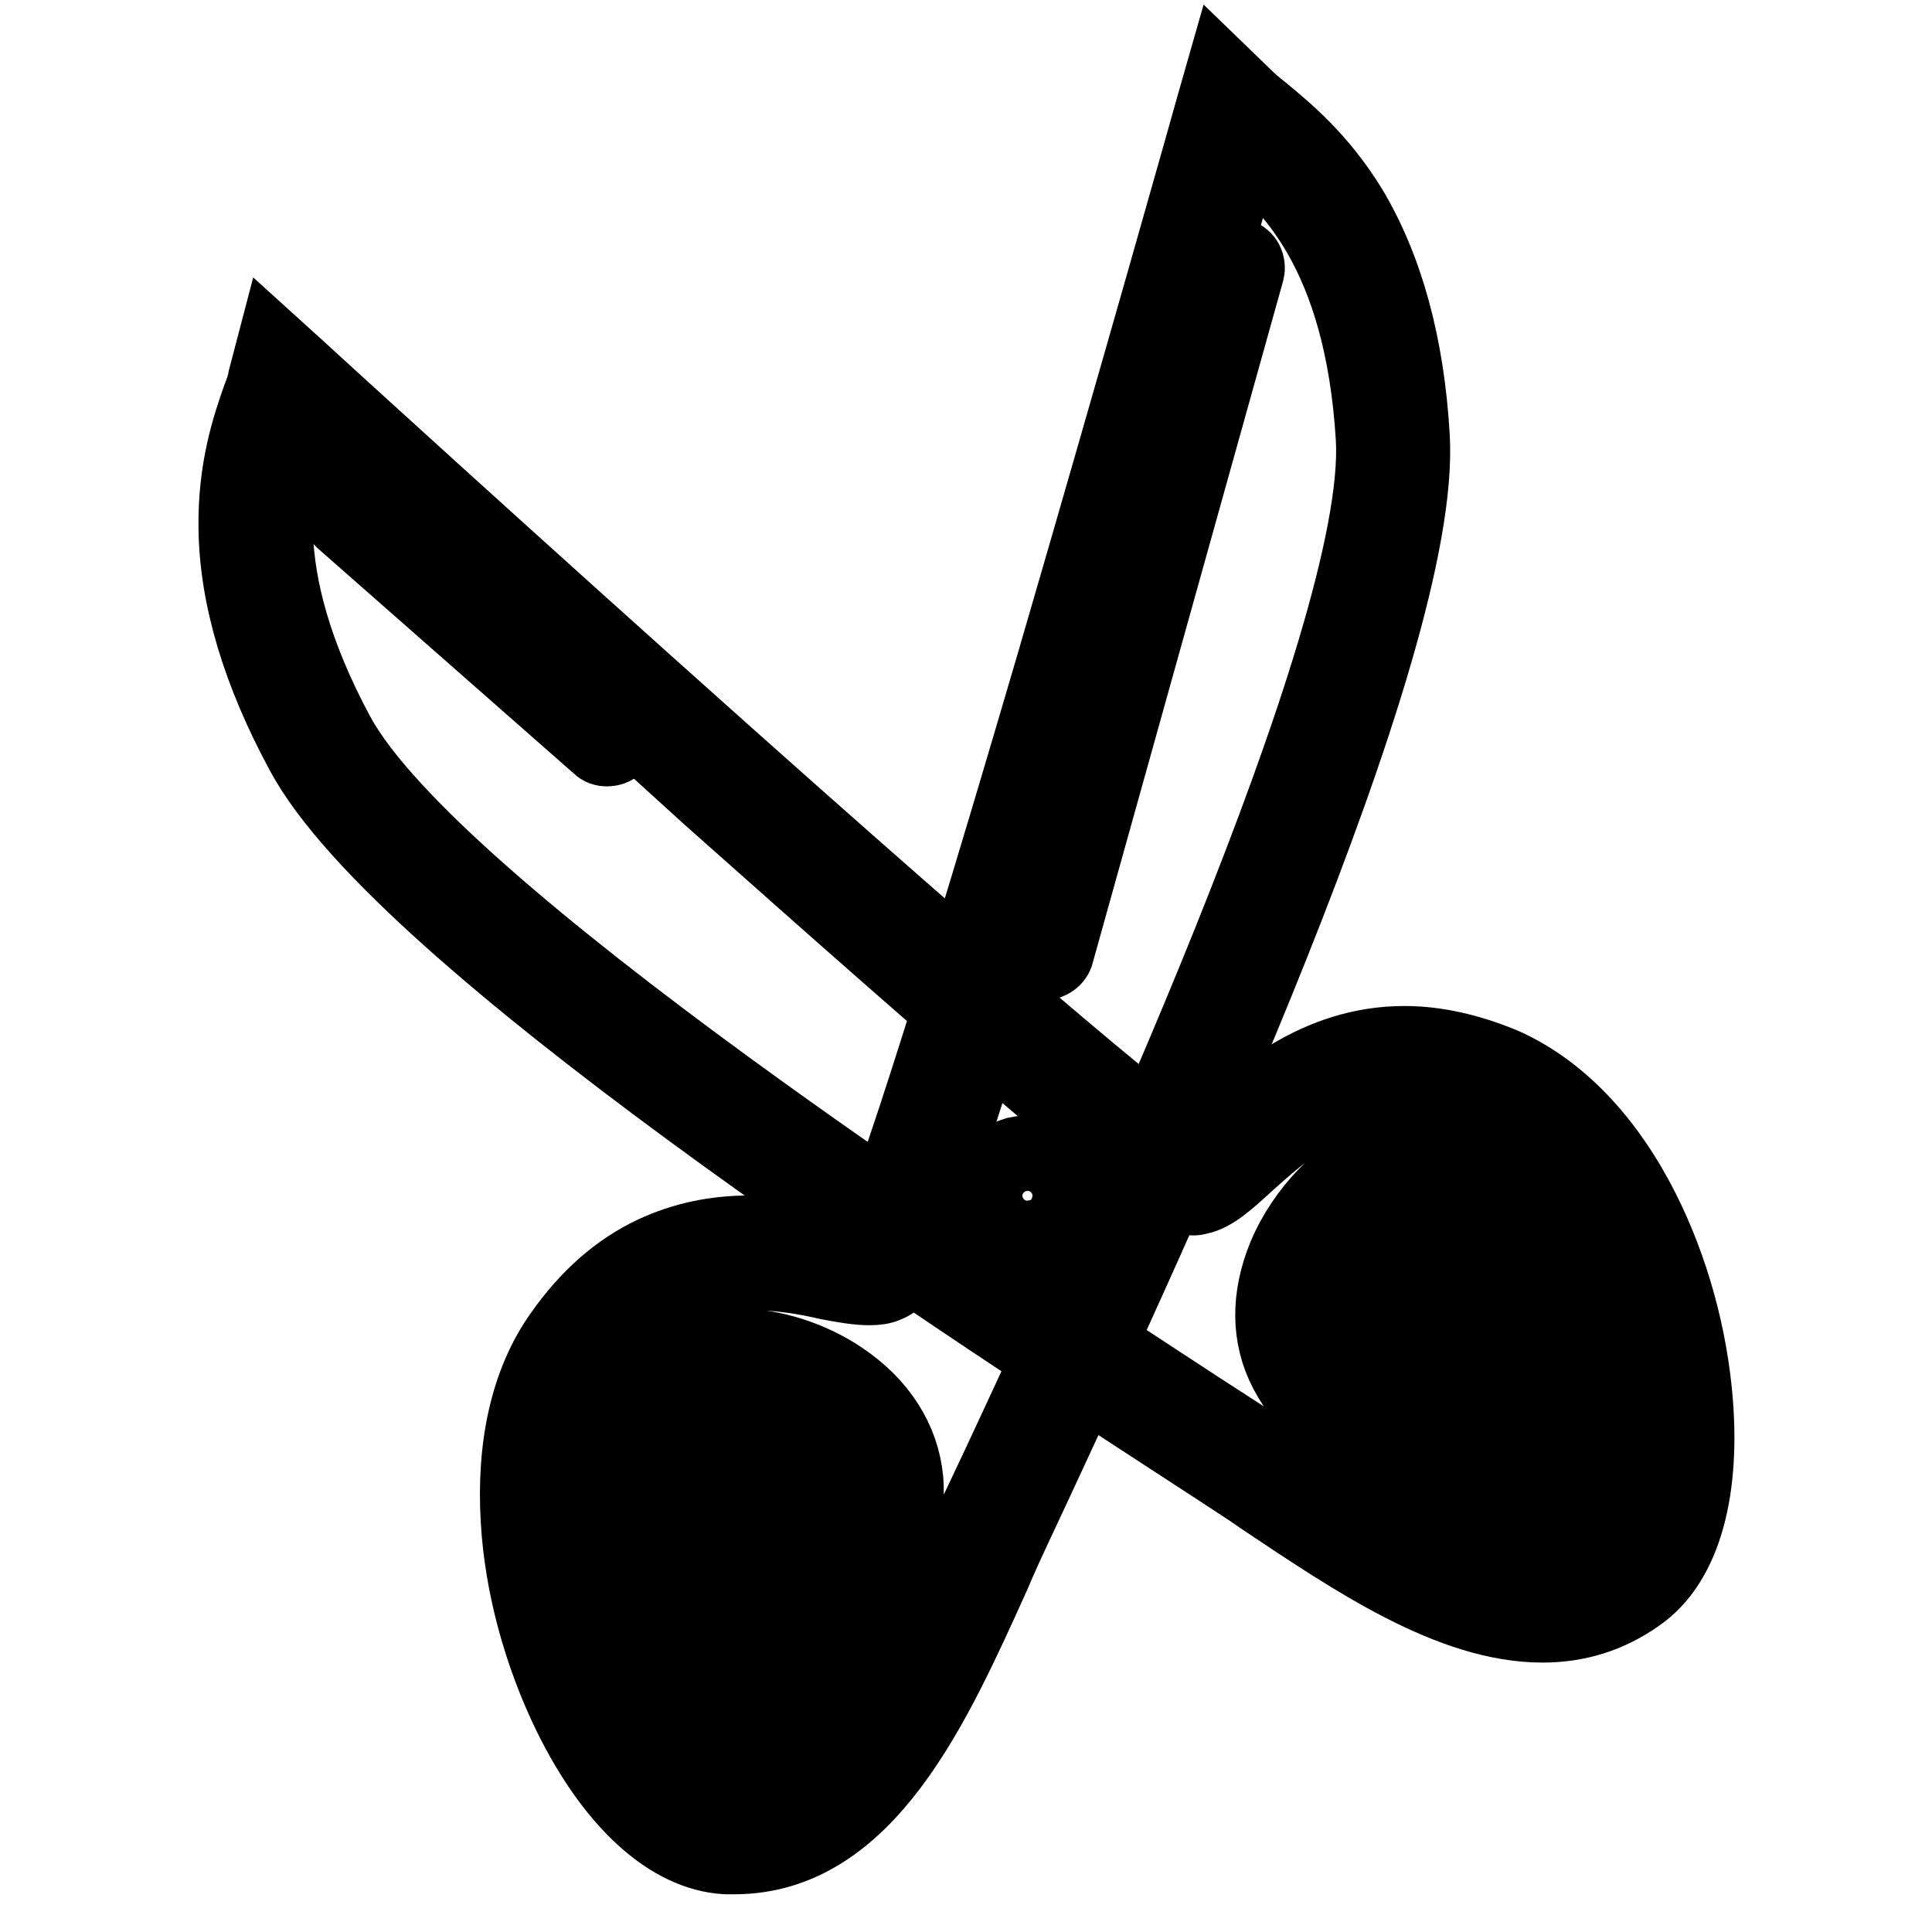 <?xml version="1.0" encoding="utf-8"?>
<!-- Svg Vector Icons : http://www.onlinewebfonts.com/icon -->
<!DOCTYPE svg PUBLIC "-//W3C//DTD SVG 1.1//EN" "http://www.w3.org/Graphics/SVG/1.1/DTD/svg11.dtd">
<svg version="1.1" xmlns="http://www.w3.org/2000/svg" xmlns:xlink="http://www.w3.org/1999/xlink" x="0px" y="0px" viewBox="0 0 256 256" enable-background="new 0 0 256 256" xml:space="preserve">
<g> <path stroke-width="10" fill-opacity="0" stroke="#000000"  d="M42.5,98.6C57.4,126,151,184.2,167.3,195.2c16.3,11,34.3,23.7,48.1,14.1c13.8-9.6,5.4-55.9-17.6-65.7 c-23-9.8-34.7,11.2-39.6,12.1C153.4,156.6,37.7,50.8,37.7,50.8C36.1,56.9,27.6,71.1,42.5,98.6L42.5,98.6z M183.4,156.2 c9.6-3,16.2,4.6,21.6,16.8c4.7,10.6,6.2,22.1,0.7,25c-6.8,3.5-27.5-7.2-32.8-17.5C167.5,170.2,177.5,158,183.4,156.2z"/> <path stroke-width="10" fill-opacity="0" stroke="#000000"  d="M204.4,215.3c-12.1,0-24.9-8.7-37.3-17l-1.3-0.9c-2.1-1.4-5.5-3.6-9.8-6.4c-30.7-20-102.6-66.7-115.8-91.2 c-5.8-10.7-8.8-20.7-8.9-29.9c-0.1-7.8,1.8-13.4,3.1-17.1c0.4-1,0.7-1.9,0.8-2.6l1.1-4.2l3.2,2.9c0.3,0.3,28,25.6,56.6,51.1 c47.9,42.7,59.5,51.4,62.2,52.9c0.8-0.5,2.2-1.8,3.4-2.9c4.8-4.4,12.8-11.7,24.4-11.7c4.2,0,8.5,1,12.9,2.8 c6.9,3,13.1,9.1,17.8,17.8c4.1,7.6,6.8,16.6,7.7,25.5c1.3,12.9-1.4,22.7-7.5,26.9C213.2,214,209,215.3,204.4,215.3z M38.9,55.5 c-2.4,7.2-6,20,5.8,41.9c12.7,23.3,86.4,71.2,114.1,89.3c4.3,2.8,7.8,5,9.9,6.5l1.3,0.9c11.8,7.9,23.9,16.2,34.4,16.2 c3.6,0,6.7-1,9.5-2.9c4.4-3,6.4-11.5,5.3-22.1c-0.8-8.2-3.4-16.5-7.1-23.5c-4.1-7.7-9.4-13-15.3-15.5c-3.7-1.6-7.4-2.4-10.8-2.4 c-9.5,0-16.1,6-20.9,10.3c-2.5,2.3-4.4,4-6.3,4.4c-0.2,0-0.4,0.1-0.5,0.1h-0.1c-1.4,0-3.2-0.2-22.9-17 c-10.3-8.7-24.1-20.9-41.2-36.1C70.4,84.1,47,62.8,38.9,55.5L38.9,55.5z M202.3,201.3c-4.6,0-11.2-2.3-17.6-6.1 c-6.6-4-11.8-8.9-14.2-13.5c-2.4-4.6-2.4-9.8-0.2-15.2c2.5-6,7.7-11.3,12.3-12.8c1.6-0.5,3.2-0.8,4.8-0.8c10.3,0,16.3,10.9,19.9,19 c2.5,5.8,4.1,11.5,4.4,16.3c0.5,7.6-2.4,10.8-4.9,12.1C205.6,201,204,201.3,202.3,201.3L202.3,201.3z M187.4,158.1 c-1,0-2.1,0.2-3.3,0.5c-2.7,0.8-6.9,4.8-9,9.8c-1.1,2.7-2.1,6.8,0,10.8c4.2,8.1,19.5,16.8,27.1,16.8c1.2,0,1.8-0.2,2.2-0.4 c3.4-1.8,2.6-11.5-1.8-21.7C197.9,163.3,192.9,158.1,187.4,158.1z"/> <path stroke-width="10" fill-opacity="0" stroke="#000000"  d="M163.3,14.9c0,0-42.2,151-46.8,152.8c-4.6,1.8-25.7-9.9-40,10.7c-14.3,20.5,3.1,64.2,19.9,65 c16.8,0.8,25.4-19.5,33.4-37.4S186.4,89,184.5,57.9S167.8,19.2,163.3,14.9L163.3,14.9z M117.3,196.4c1,11.6-10.9,31.6-18.5,32.2 c-6.2,0.5-11-10.1-12.7-21.6c-1.9-13.2-0.3-23.2,9.4-25.7C101.4,179.8,116.3,184.8,117.3,196.4z"/> <path stroke-width="10" fill-opacity="0" stroke="#000000"  d="M97.3,246L97.3,246c-0.4,0-0.7,0-1.1,0c-7.4-0.4-14.9-7.2-20.6-18.8c-3.9-8-6.4-17.1-6.9-25.7 c-0.6-9.9,1.3-18.4,5.7-24.6c3.5-5,7.6-8.6,12.3-10.8c3.9-1.8,8-2.7,12.8-2.7c4.2,0,8.1,0.7,11.1,1.3c1.8,0.3,3.4,0.6,4.4,0.6 c1.5-2.8,6.8-16.3,24.8-77.8c10.7-36.7,20.9-72.9,21-73.3l1.2-4.2l3.1,3c0.5,0.5,1.2,1.1,2.1,1.8c3,2.5,7.6,6.2,11.7,12.9 c4.7,7.9,7.5,18,8.2,30.1c1.7,27.8-34.6,105.5-50,138.7c-2.2,4.7-3.9,8.3-4.9,10.6l-0.6,1.4C123.7,226,114.8,246,97.3,246L97.3,246 z M99.5,168.6c-8.8,0-15.6,3.7-20.9,11.3c-3.6,5.2-5.3,12.6-4.7,21.3c0.5,7.9,2.8,16.4,6.4,23.7c4.7,9.6,10.9,15.7,16.2,15.9 c6.6,0.3,12.2-3,17.7-10.5c4.9-6.6,8.8-15.5,12.6-24l0.6-1.4c1-2.3,2.8-6,5-10.7c14-30,51.1-109.7,49.6-136.1 c-1.5-24.8-11.3-33.8-17.2-38.6c-3,10.6-11.6,41.3-20.6,71.9c-6.5,22.1-11.8,39.7-15.9,52.5c-2.4,7.6-4.4,13.6-6,17.7 c-2.6,7.1-3.5,8.1-4.8,8.6c-0.6,0.3-1.4,0.4-2.3,0.4c-1.5,0-3.3-0.3-5.4-0.7C106.8,169.2,103.3,168.6,99.5,168.6L99.5,168.6z  M98.3,231.2c-8.4,0-13.2-12.8-14.8-23.8c-1.1-7.6-1-13.5,0.4-18c1.7-5.6,5.4-9.1,10.9-10.6c0.9-0.2,2-0.4,3.2-0.4 c4.3,0,9.4,1.6,13.4,4.3c5.1,3.4,8.1,8.1,8.6,13.4c0.7,8.8-5.1,21.5-11.2,28.6c-3.4,4-6.7,6.2-9.7,6.4 C98.7,231.2,98.5,231.2,98.3,231.2L98.3,231.2z M97.9,183.7c-0.7,0-1.3,0.1-1.8,0.2c-4.8,1.3-10,5-7.5,22.8 c0.8,5.5,2.3,10.5,4.2,14.2c1.7,3.3,3.7,5.2,5.5,5.2c0.1,0,0.1,0,0.2,0c0.6,0,2.7-0.5,6.2-4.6c5.3-6.2,10.6-17.4,10-24.8 C114,188,103.5,183.7,97.9,183.7z"/> <path stroke-width="10" fill-opacity="0" stroke="#000000"  d="M132,158.5c0,2.3,1.8,4.1,4.1,4.1c2.3,0,4.1-1.8,4.1-4.1c0,0,0,0,0,0c0-2.3-1.8-4.1-4.1-4.1 C133.8,154.4,132,156.2,132,158.5C132,158.5,132,158.5,132,158.5z"/> <path stroke-width="10" fill-opacity="0" stroke="#000000"  d="M136.1,164.1c-2.5,0-4.7-1.7-5.4-4.1c-0.9-3,0.9-6.1,3.9-7c0.5-0.1,1-0.2,1.6-0.2c2.5,0,4.7,1.7,5.4,4.1 c0.4,1.4,0.2,3-0.5,4.3s-1.9,2.3-3.4,2.7C137.1,164,136.6,164.1,136.1,164.1L136.1,164.1z M136.1,155.9c-0.2,0-0.5,0-0.7,0.1 c-1.4,0.4-2.2,1.8-1.8,3.2c0.3,1.1,1.3,1.9,2.5,1.9c0.2,0,0.5,0,0.7-0.1c0.7-0.2,1.2-0.6,1.5-1.2c0.3-0.6,0.4-1.3,0.2-2 C138.2,156.7,137.2,155.9,136.1,155.9L136.1,155.9z M138.4,127.5c-0.8,0-1.5-0.7-1.5-1.5c0-0.1,0-0.3,0.1-0.4l25.3-90.6 c0.2-0.8,1.1-1.3,1.9-1c0.8,0.2,1.2,1.1,1,1.9l-25.3,90.6C139.7,127,139.1,127.5,138.4,127.5z M80.4,99.2c-0.4,0-0.7-0.1-1-0.4 l-34-29.9c-0.6-0.6-0.7-1.5-0.1-2.2s1.5-0.7,2.2-0.1l34,29.9c0.6,0.6,0.7,1.5,0.1,2.2C81.3,99.1,80.8,99.2,80.4,99.2L80.4,99.2z  M86.5,201.8c-1.2,0-2.1-1-2.1-2.1c0-0.6,0.3-1.2,0.7-1.6l18.1-15.6c0.9-0.8,2.3-0.7,3,0.2c0.8,0.9,0.7,2.2-0.2,3l-18.1,15.6 C87.6,201.6,87.1,201.8,86.5,201.8z M87.9,213.4c-1.2,0-2.1-1-2.1-2.1c0-0.6,0.3-1.2,0.8-1.7l25.8-21.5c0.9-0.8,2.3-0.6,3,0.3h0 c0.8,0.9,0.6,2.3-0.3,3c0,0,0,0,0,0l-25.8,21.5C88.9,213.2,88.4,213.4,87.9,213.4z M90.7,224.2c-0.7,0-1.3-0.3-1.7-0.8 c-0.7-0.9-0.6-2.3,0.3-3l25.1-20.2c0.9-0.7,2.3-0.6,3,0.3c0.7,0.9,0.6,2.3-0.3,3l-25.1,20.2C91.7,224,91.2,224.2,90.7,224.2z"/> <path stroke-width="10" fill-opacity="0" stroke="#000000"  d="M174.2,170.8c-1.1,0-2.1-0.9-2.1-2c-0.1-1.2,0.8-2.2,2-2.3l0,0l26.7-1.5c1.2-0.1,2.2,0.8,2.3,2 c0.1,1.2-0.8,2.2-2,2.3l0,0l-26.7,1.5C174.3,170.8,174.3,170.8,174.2,170.8z"/> <path stroke-width="10" fill-opacity="0" stroke="#000000"  d="M173.3,182.5c-1.2,0-2.1-1-2.1-2.2c0-1.1,0.9-2,2-2.1l32.2-2.5c1.2-0.1,2.2,0.8,2.3,2 c0.1,1.2-0.8,2.2-2,2.3l-32.2,2.5C173.4,182.5,173.4,182.5,173.3,182.5z"/> <path stroke-width="10" fill-opacity="0" stroke="#000000"  d="M183.5,192.7c-1.1,0-2-0.8-2.1-2c-0.1-1.2,0.8-2.2,1.9-2.3l0,0l24.7-2.3c1.2-0.1,2.2,0.8,2.3,1.9 c0.1,1.2-0.8,2.2-1.9,2.3c0,0,0,0,0,0l-24.7,2.2C183.7,192.7,183.6,192.7,183.5,192.7L183.5,192.7z"/></g>
</svg>